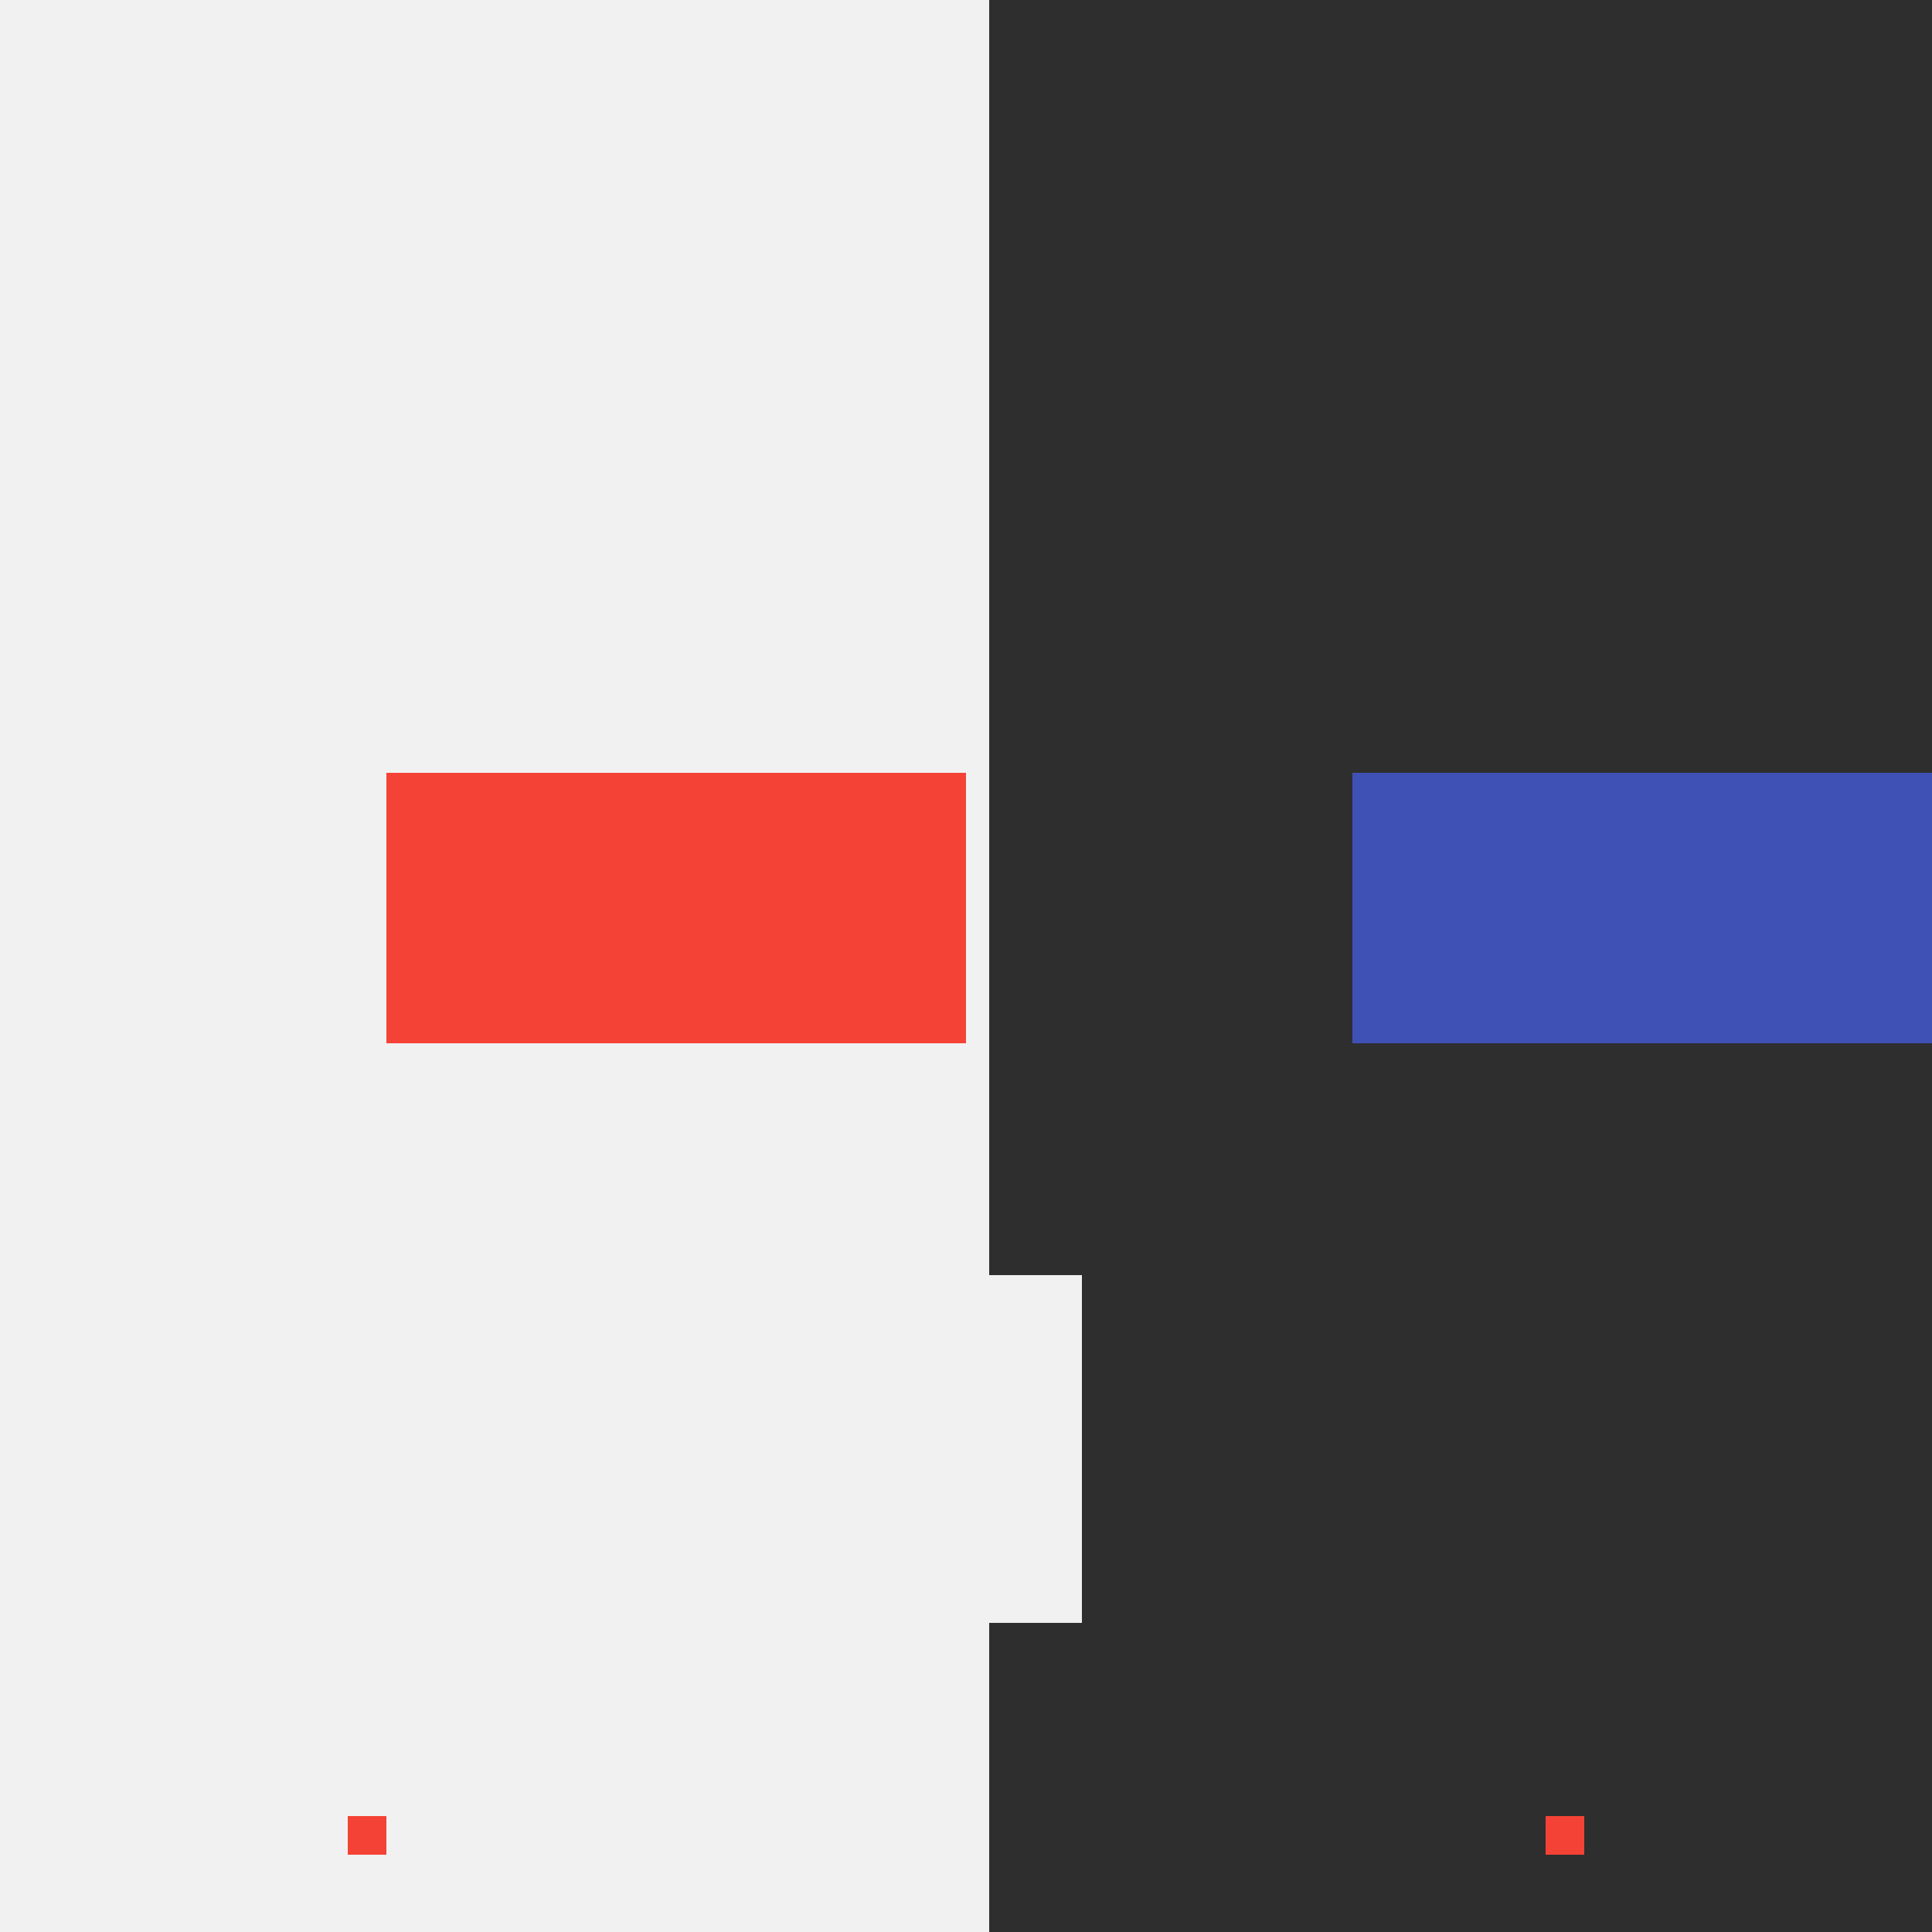 <!--

Generated by DrawGPT.
Free, open source, AI generated images in SVG, PNG, and HTML Canvas format.
https://drawgpt.ai

Created: 2023-09-25T22:26:37.066Z
Link: https://drawgpt.ai/prompt/2859/

-->
<svg xmlns="http://www.w3.org/2000/svg" xmlns:xlink="http://www.w3.org/1999/xlink" width="500" height="500"><defs/><g><rect fill="#000000" stroke="none" x="0" y="0" width="512" height="512"/><rect fill="#f1f1f1" stroke="none" x="0" y="0" width="256" height="512"/><rect fill="#2f2e2e" stroke="none" x="256" y="0" width="256" height="512"/><rect fill="#f44336" stroke="none" x="100" y="200" width="50" height="70"/><rect fill="#f44336" stroke="none" x="150" y="200" width="50" height="70"/><rect fill="#f44336" stroke="none" x="200" y="200" width="50" height="70"/><rect fill="#3f51b5" stroke="none" x="350" y="200" width="50" height="70"/><rect fill="#3f51b5" stroke="none" x="400" y="200" width="50" height="70"/><rect fill="#3f51b5" stroke="none" x="450" y="200" width="50" height="70"/><rect fill="#f1f1f1" stroke="none" x="100" y="330" width="80" height="90"/><rect fill="#f1f1f1" stroke="none" x="200" y="330" width="80" height="90"/><rect fill="#2f2e2e" stroke="none" x="350" y="330" width="80" height="90"/><rect fill="#2f2e2e" stroke="none" x="450" y="330" width="80" height="90"/><rect fill="#f1f1f1" stroke="none" x="50" y="400" width="60" height="30"/><rect fill="#2f2e2e" stroke="none" x="420" y="400" width="60" height="30"/><rect fill="#f1f1f1" stroke="none" x="100" y="450" width="40" height="20"/><rect fill="#2f2e2e" stroke="none" x="380" y="450" width="40" height="20"/><rect fill="#f44336" stroke="none" x="90" y="470" width="10" height="10"/><rect fill="#f44336" stroke="none" x="400" y="470" width="10" height="10"/></g></svg>